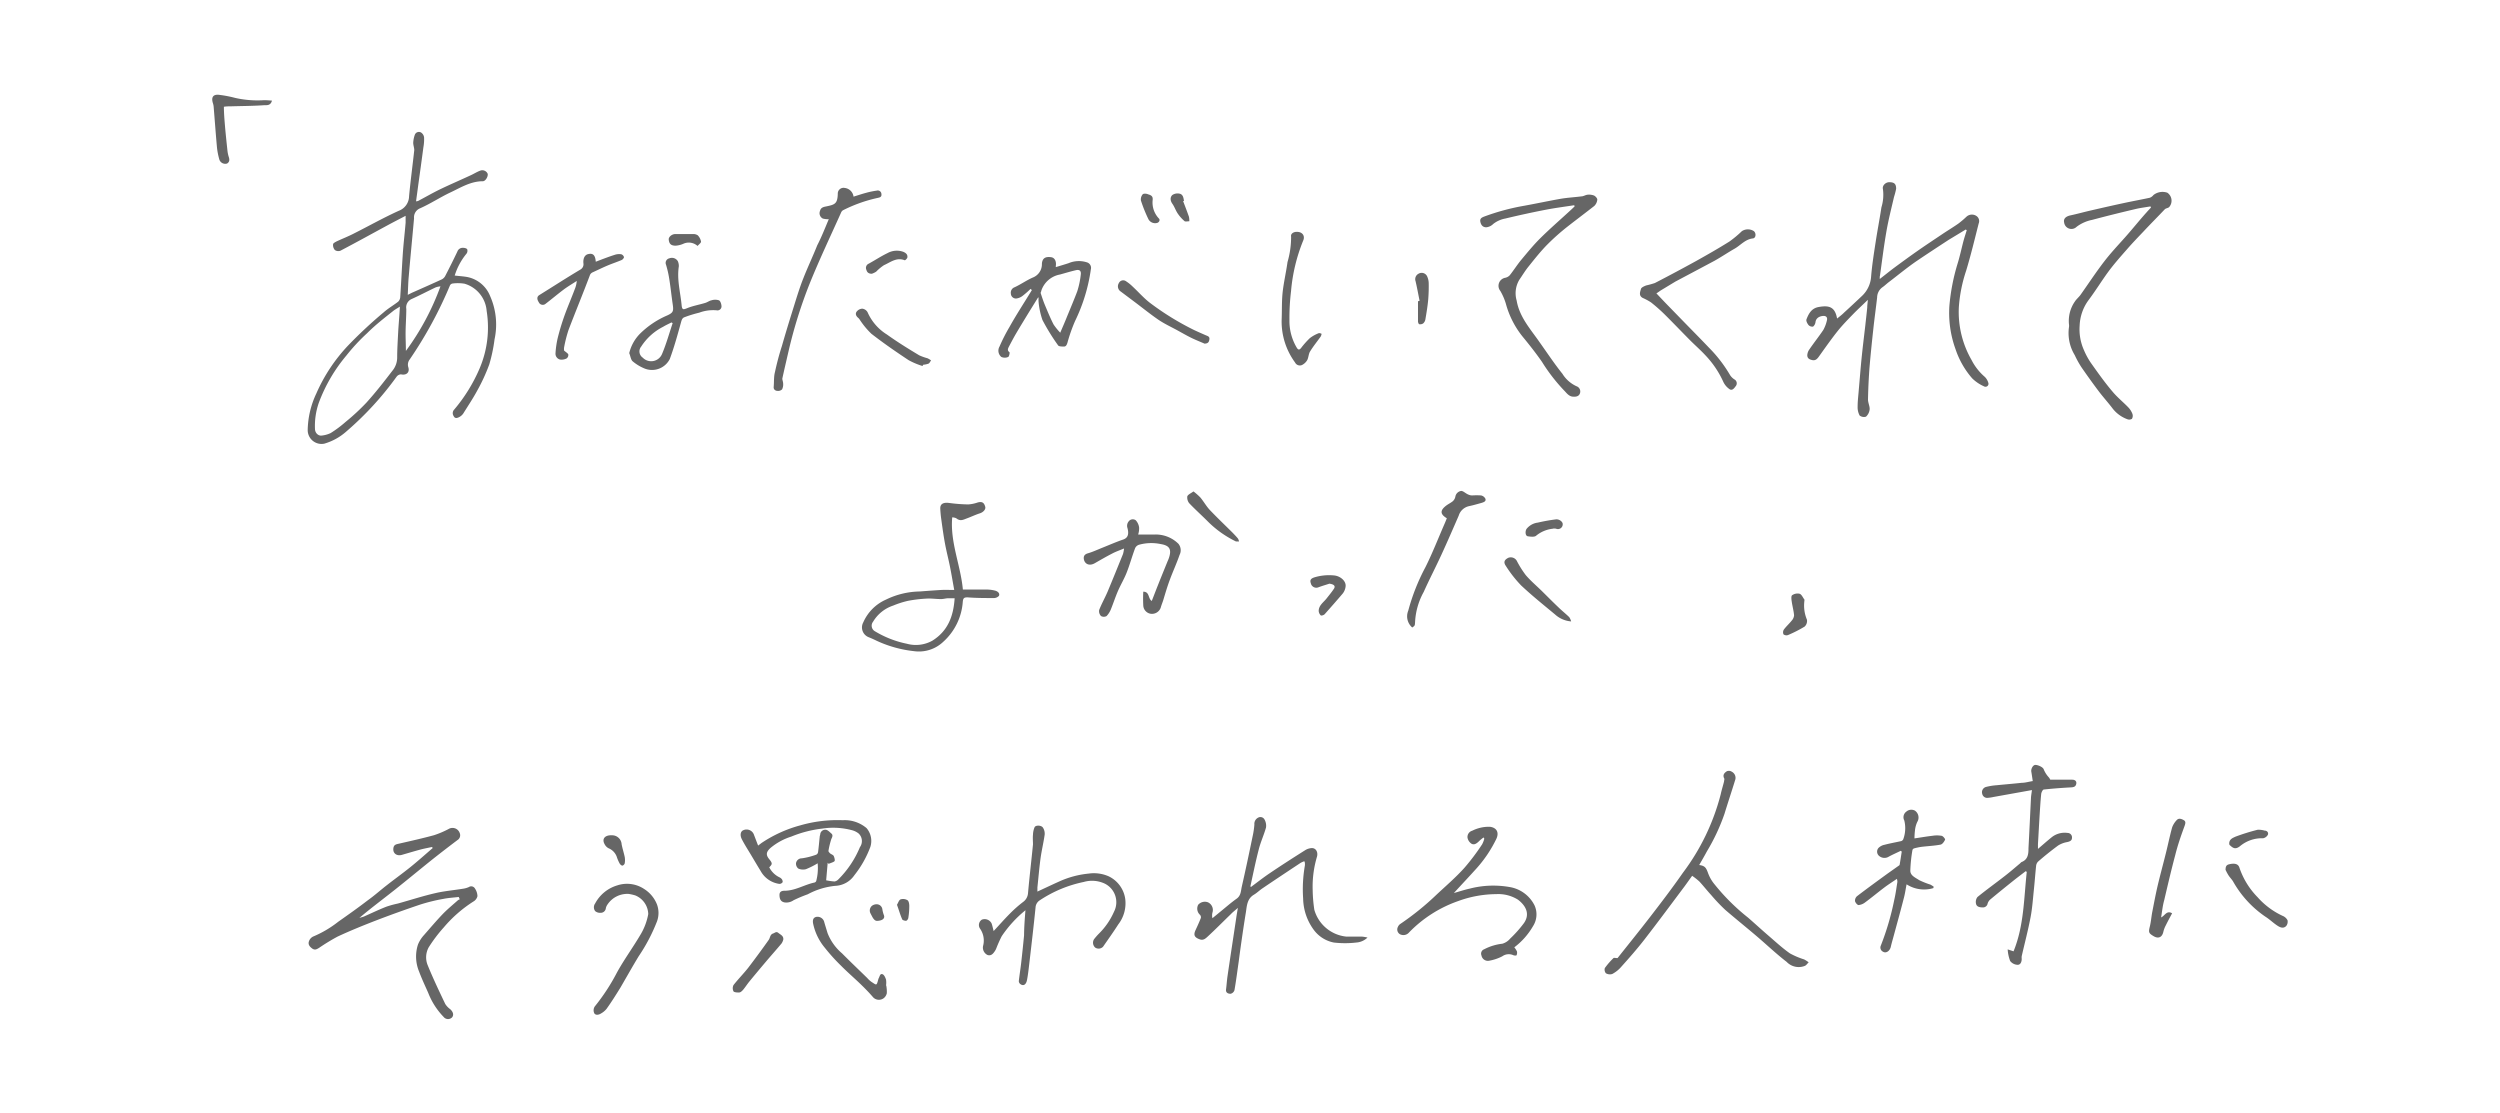 <svg xmlns="http://www.w3.org/2000/svg" viewBox="0 0 361.55 161"><g id="レイヤー_2" data-name="レイヤー 2"><g id="レイヤー_1-2" data-name="レイヤー 1"><path d="M65.76 39.85c.67.08 1.27.11 1.85.22a4.49 4.49 0 013.26 2.72 10.16 10.16 0 01.65 6.29 23 23 0 01-.76 3.62A26.4 26.4 0 0169 56.52c-.61 1.13-1.34 2.21-2 3.28a1.63 1.63 0 01-.7.57c-.23.1-.53.17-.7-.21a.74.74 0 01.08-.92 23.46 23.46 0 003.7-6 15.1 15.1 0 001-8.27 4.46 4.46 0 00-3.2-3.94 5.9 5.9 0 00-1.71-.03.52.52 0 00-.39.26A59.57 59.57 0 0159.24 52a1.23 1.23 0 00-.18 1.14c.21.74-.31 1.17-1.06 1a.83.83 0 00-.63.32 45.48 45.48 0 01-7.26 7.92 8.29 8.29 0 01-3.2 1.78 2 2 0 01-2.41-1.94 12.86 12.86 0 011.25-5.32 24.19 24.19 0 014.6-6.94 65 65 0 015.15-4.8c.64-.57 1.4-1 2.08-1.53a1 1 0 00.3-.63c.14-2.08.23-4.16.37-6.24.1-1.52.28-3 .41-4.55v-1c-.88.46-1.74.9-2.59 1.36-2.27 1.23-4.53 2.48-6.82 3.68a.86.86 0 01-.82-.09 1.08 1.08 0 01-.26-.83c0-.16.34-.33.55-.44.8-.37 1.62-.69 2.4-1.09 2.19-1.1 4.33-2.31 6.56-3.32a2.28 2.28 0 001.48-2.1c.21-2.23.51-4.45.75-6.67 0-.35-.15-.71-.15-1.06a4 4 0 01.24-1.18.63.63 0 01.89-.31 1 1 0 01.44.7 6.44 6.44 0 01-.1 1.45q-.36 2.72-.74 5.42c-.1.78-.21 1.55-.32 2.39a1.19 1.19 0 00.32-.07c1.08-.57 2.13-1.18 3.23-1.71 1.44-.69 2.91-1.32 4.37-2 .46-.21.89-.49 1.36-.66a.84.84 0 011.08.46c.08.38-.31 1.07-.7 1.07-1.75 0-3.18.91-4.67 1.61s-2.9 1.64-4.42 2.31a1.4 1.4 0 00-.86 1.44c-.25 2.81-.53 5.62-.77 8.44-.08.84-.09 1.69-.14 2.63.33-.16.58-.3.85-.41 1.37-.61 2.74-1.21 4.1-1.84a1.19 1.19 0 00.5-.54c.59-1.14 1.17-2.3 1.72-3.46a.82.82 0 01.83-.55c.21 0 .52.07.6.22a.7.7 0 01-.1.62 9.28 9.28 0 00-1.71 3.17zm-7.93 4.49c-.42.28-.74.44-1 .66-1.26 1-2.55 2-3.73 3.18a27.62 27.62 0 00-3 3.23 23.13 23.13 0 00-4 6.86 10.21 10.21 0 00-.55 3.73c0 .58.42 1 .88 1a4 4 0 001.39-.37A16.57 16.57 0 0050 61a31 31 0 003-2.78c1.32-1.46 2.52-3 3.73-4.58a3 3 0 00.71-1.92c0-1.2.08-2.4.14-3.6s.19-2.44.25-3.78zm.87 6.41a37 37 0 005-9.34 3 3 0 00-.69.15c-1.16.55-2.3 1.15-3.47 1.68a1.32 1.32 0 00-.78 1.44c0 1-.08 2.1-.1 3.15s.04 1.95.04 2.92zm213.15-10.4c.76-.59 1.38-1.09 2-1.56 1.15-.85 2.3-1.69 3.47-2.51s2.51-1.7 3.77-2.55c.7-.46 1.42-.9 2.11-1.38a12.47 12.47 0 001.18-1 1.17 1.17 0 011.43-.13.89.89 0 01.35 1.09c-.58 2.28-1.13 4.57-1.81 6.82a21.27 21.27 0 00-1.06 5.26 13.9 13.9 0 001.83 7.66 8 8 0 001.93 2.46 2 2 0 01.5.85.43.43 0 01-.63.51 5.79 5.79 0 01-1.7-1.15 12.37 12.37 0 01-2.41-4.22 15.39 15.39 0 01-.89-6.26 29.57 29.57 0 011.2-6.16c.31-1 .55-2.13.83-3.2.14-.53.32-1.06.48-1.58l-.14-.11c-.81.49-1.64 1-2.43 1.47-1.53 1-3.06 2-4.54 3s-2.8 2.11-4.2 3.17c-.31.24-.59.52-.92.74a1.85 1.85 0 00-.73 1.45c-.17 1.49-.38 3-.54 4.47-.21 1.92-.41 3.85-.57 5.77-.11 1.5-.18 3-.21 4.51 0 .47.27 1 .24 1.42a1.67 1.67 0 01-.53 1.07 1 1 0 01-.92-.17 2.52 2.52 0 01-.29-1.28c0-.82.11-1.64.17-2.46.14-1.57.26-3.14.42-4.71s.35-3.1.53-4.65c.09-.84.19-1.68.27-2.53 0-.3.05-.61.09-1.1-.8.78-1.5 1.42-2.16 2.1s-1.5 1.54-2.17 2.37c-.94 1.18-1.81 2.42-2.69 3.65-.26.37-.51.7-1 .6s-.74-.29-.74-.72a1.57 1.57 0 01.31-.84c.64-.94 1.36-1.84 2-2.79a5.18 5.18 0 00.52-1.36c.14-.49-.12-.74-.64-.67s-.93.35-1 .86a1 1 0 01-.35.67.74.74 0 01-.66-.22c-.18-.22-.38-.61-.3-.82.32-.83.73-1.61 1.77-1.79 1.53-.28 2.36 0 2.66 1.67.35-.29.71-.55 1-.85.88-.8 1.75-1.62 2.62-2.44a4.21 4.21 0 001.3-2.78c.14-1.7.41-3.39.67-5.08s.57-3.28.82-4.93a6.18 6.18 0 00.22-2.64c-.13-.5.38-1 .91-1 .75 0 1 .26 1 .95a10.43 10.43 0 01-.31 1.19c-.38 1.66-.81 3.31-1.1 5-.37 2.12-.63 4.26-.93 6.39-.04.12-.03.17-.03.47zM66.34 129.72c-.75.09-1.5.13-2.24.28a26 26 0 00-3.27.8q-3.31 1.11-6.58 2.37c-1.83.71-3.65 1.45-5.43 2.28a28.86 28.86 0 00-2.69 1.64c-.32.19-.6.37-1 .07s-.58-.6-.46-1a1.21 1.21 0 01.6-.71 15.58 15.58 0 003.65-2.15c1.42-1 2.84-2 4.23-3.07 1-.71 1.85-1.48 2.79-2.21 1.11-.87 2.25-1.69 3.35-2.57s2.19-1.86 3.28-2.8l-.08-.16c-.52.11-1 .2-1.57.34-.94.25-1.86.53-2.8.8-.7.2-1.26-.18-1.24-.82s.36-.7.82-.8c1.7-.39 3.41-.77 5.09-1.23a13.67 13.67 0 002.09-.89 1.1 1.1 0 011.61.6.81.81 0 01-.33 1c-1.22.92-2.44 1.86-3.64 2.81-1.8 1.44-3.57 2.91-5.37 4.34s-3.48 2.67-5.18 4.11c.22-.07.46-.12.68-.21 1.09-.48 2.16-1 3.27-1.43a14.29 14.29 0 011.62-.44c1.8-.5 3.58-1.08 5.4-1.5 1.31-.31 2.66-.42 4-.64a3.24 3.24 0 00.86-.24.62.62 0 01.89.21 2.08 2.08 0 01.36 1.1 1.22 1.22 0 01-.59.78 18.9 18.9 0 00-4.28 3.74A21.54 21.54 0 0062 137a3 3 0 00-.15 2.58c.77 1.9 1.66 3.76 2.54 5.61a2.73 2.73 0 00.72.76c.43.39.55.84.27 1.18a.81.81 0 01-1.22-.06 10.42 10.42 0 01-2.23-3.48c-.44-1-.92-2-1.32-3.08a5.63 5.63 0 01-.16-3.92 4.62 4.62 0 01.86-1.35c.88-1 1.78-2.07 2.73-3.06.69-.71 1.46-1.34 2.2-2a1.15 1.15 0 01.25-.12zm114.58-1.45c.91-.67 1.79-1.37 2.73-2 1.67-1.13 3.37-2.22 5.08-3.3a2 2 0 011-.32c.61 0 .91.63.73 1.25a15.2 15.2 0 00-.62 4.83 20.94 20.94 0 00.24 2.85 5.37 5.37 0 004.61 3.87h2.26a5.41 5.41 0 01.82.14 2.58 2.58 0 01-1.63.72 14 14 0 01-3.24 0 4.73 4.73 0 01-2.92-1.86 7.85 7.85 0 01-1.52-4.5 20 20 0 01.25-4.77 1.7 1.7 0 000-.39.8.8 0 00-.08-.24 3.82 3.82 0 00-.54.24c-1.84 1.22-3.68 2.44-5.51 3.68-.43.29-.81.67-1.25.93-1.07.65-1 1.77-1.19 2.78-.37 2.3-.7 4.6-1 6.9-.2 1.37-.37 2.75-.61 4.11a.77.77 0 01-.56.53c-.32 0-.73-.12-.66-.63s.12-1.27.21-1.9c.41-2.81.84-5.61 1.26-8.41.06-.44.14-.87.24-1.48-.42.37-.74.61-1 .89-1.13 1.09-2.23 2.21-3.38 3.27-.28.25-.6.58-1.13.39-.78-.28-.95-.63-.59-1.38.26-.56.52-1.13.75-1.72a.53.53 0 00-.12-.44 1.21 1.21 0 01-.27-1.46 1.28 1.28 0 011.41-.36 1.23 1.23 0 01.65 1.51 1.72 1.72 0 000 .79l1-.82c.83-.67 1.63-1.38 2.5-2 .64-.45.61-1.14.75-1.75.55-2.41 1.06-4.83 1.56-7.25a12.3 12.3 0 00.26-1.72 1 1 0 01.54-1 .67.67 0 01.93.28 1.82 1.82 0 01.21 1.15c-.3 1.07-.78 2.09-1.05 3.17-.46 1.77-.82 3.56-1.21 5.34zM311 29.85c-.75.13-1.51.22-2.24.4-2.08.49-4.14 1-6.2 1.55a5.53 5.53 0 00-2.24 1 1.06 1.06 0 01-1.8-.6c-.14-.53.2-.9.9-1.05.93-.2 1.84-.45 2.77-.67 1.69-.39 3.39-.78 5.08-1.14 1.21-.26 2.43-.48 3.63-.74a1.22 1.22 0 00.54-.4 2.12 2.12 0 012-.33 1.4 1.4 0 01.27 2.07c-.15.16-.48.17-.64.33-1 1.06-2.06 2.12-3.07 3.2-.79.83-1.58 1.65-2.33 2.51-1 1.14-2 2.26-2.87 3.46s-1.81 2.71-2.78 4a6.6 6.6 0 00-1.26 3.63 7.34 7.34 0 00.61 3.54 10.69 10.69 0 001 1.85c1 1.41 2 2.83 3.14 4.17.69.83 1.54 1.51 2.29 2.29a2.83 2.83 0 01.59.93.86.86 0 01-.07.72.74.74 0 01-.66.06 4.77 4.77 0 01-2.1-1.51c-.64-.85-1.36-1.64-2-2.48-.86-1.14-1.7-2.31-2.51-3.48a13.43 13.43 0 01-1-1.8 6.13 6.13 0 01-.83-4.08 1.3 1.3 0 000-.34 4.91 4.91 0 01.86-3.35c.22-.34.56-.61.8-.94 1.14-1.61 2.22-3.26 3.42-4.82.94-1.23 2-2.35 3.05-3.53s2-2.38 3.07-3.57c.21-.24.44-.48.66-.72zm-17.14 84.41l-5.57 1a5.26 5.26 0 01-.78.12.73.73 0 01-.84-.57.79.79 0 01.54-1 8.83 8.83 0 011.54-.25c1.22-.12 2.43-.22 3.64-.35.5 0 1-.16 1.59-.25-.08-.47-.13-.9-.21-1.34s.25-1 .59-1 1.05.29 1.19.61a3.76 3.76 0 00.75 1.19 1.57 1.57 0 01.21.34h3.18c.34 0 .66.17.58.59s-.36.5-.76.52c-1.31.07-2.62.17-3.93.31-.15 0-.35.4-.38.63-.11 1.08-.17 2.17-.24 3.25-.08 1.34-.15 2.67-.23 4v.71c.69-.59 1.3-1.13 1.93-1.64a3 3 0 012.36-.67.64.64 0 01.63.71c0 .41-.34.54-.74.62a3.57 3.57 0 00-1.28.5c-1 .74-2 1.54-2.91 2.34a1.06 1.06 0 00-.26.61c-.12 1.14-.2 2.28-.32 3.42-.14 1.34-.23 2.7-.48 4-.36 1.88-.85 3.75-1.28 5.62a1.7 1.7 0 000 .39c0 .44-.18.88-.61.86a1.42 1.42 0 01-1.06-.55 5.68 5.68 0 01-.36-1.68l.85.28c1.51-3.7 1.49-7.63 1.91-11.49l-.15-.1c-.61.47-1.24.94-1.84 1.42-1.1.88-2.19 1.76-3.27 2.66a1.28 1.28 0 00-.4.6.67.67 0 01-.67.56c-.44 0-.9-.07-1-.5a1.16 1.16 0 01.2-1c1.31-1.07 2.69-2.05 4-3.08.73-.56 1.42-1.17 2.13-1.76.09-.07.16-.18.25-.22.94-.37 1-1.19 1-2 .13-2.43.24-4.86.36-7.29.01-.27.07-.58.14-1.12zm-48.12 10.84c.83.11 1 .4 1.27 1.14a5.49 5.49 0 00.81 1.48 30.35 30.35 0 005 5c1 .87 1.94 1.74 2.93 2.59s2 1.79 3.11 2.57a11.38 11.38 0 002.05.87 4.59 4.59 0 01.66.42c-.18.17-.33.41-.54.51a2.4 2.4 0 01-2.64-.57c-1.52-1.17-2.92-2.51-4.39-3.76s-3-2.48-4.49-3.76a26.16 26.16 0 01-2.05-2.16c-.58-.63-1.11-1.31-1.69-1.94a9.38 9.38 0 00-1.05-.83c-.34.46-.71 1-1.11 1.54-1.92 2.56-3.82 5.13-5.78 7.66-1.08 1.39-2.24 2.71-3.4 4a4.43 4.43 0 01-1.27 1 1.12 1.12 0 01-.92-.11.82.82 0 01-.15-.75 10.76 10.76 0 011.25-1.44c.07-.08.3 0 .59 0 1.51-1.91 3.11-3.88 4.66-5.89s3.25-4.23 4.77-6.42a32.21 32.21 0 005.49-11.38c.13-.62.33-1.23.48-1.84 0-.17.11-.37 0-.5-.22-.5.08-.78.42-1a.78.78 0 01.71.08 1 1 0 01.51 1.1c-.51 1.66-1.06 3.3-1.58 5a28.81 28.81 0 01-2.54 5.42c-.35.66-.73 1.3-1.11 1.97zm-97.44 6.54a17.21 17.21 0 00-3.43 3.75 18.82 18.82 0 00-.77 1.72 2.12 2.12 0 01-.23.45c-.25.37-.54.72-1.06.55a1.19 1.19 0 01-.64-1.3 3 3 0 00-.43-2.5.92.92 0 01.26-1.31 1.12 1.12 0 011.41.56c.12.35.19.71.29 1.09.82-.88 1.58-1.75 2.4-2.57a18 18 0 011.85-1.63 1.71 1.71 0 00.72-1.26c.21-2.36.49-4.71.72-7.07 0-.46-.05-.94 0-1.4a3 3 0 01.23-1.08c.16-.34 1-.31 1.22.07a1.59 1.59 0 01.24 1c-.16 1.13-.43 2.24-.59 3.37-.19 1.41-.31 2.84-.46 4.26v.6c1.08-.5 2.13-1 3.2-1.48a13.46 13.46 0 014.2-1.12 5.31 5.31 0 012.9.39 4.28 4.28 0 012.4 3.26 5 5 0 01-1 3.69c-.7 1.1-1.47 2.17-2.21 3.24a.89.89 0 01-1.13.12.94.94 0 01-.17-1.21 9.45 9.45 0 01.66-.76 10.23 10.23 0 002.23-3.22 3 3 0 00-1.38-4.08 4.33 4.33 0 00-3-.22 18.06 18.06 0 00-6.34 2.64 1.32 1.32 0 00-.63 1.06c-.26 2.58-.56 5.16-.86 7.73-.11.92-.2 1.83-.37 2.73-.14.74-.56.94-1 .58a.55.55 0 01-.19-.41c.1-.87.24-1.73.34-2.6.15-1.32.29-2.65.42-4 .01-1.15.09-2.28.2-3.64zm-30.05-6.79a11.6 11.6 0 01-1.69.85 1.63 1.63 0 01-1.11-.09.91.91 0 01-.33-.78.84.84 0 01.85-.7 10.08 10.08 0 002.08-.53.49.49 0 00.26-.38c.1-.74.16-1.49.24-2.23 0-.11.06-.21.07-.32a.72.72 0 01.78-.67c.29 0 .57.32.83.54s.15.49 0 .79a11.32 11.32 0 00-.42 1.74c0 .1.15.26.26.36s.42.2.5.36.23.63.11.76-.55.26-.84.38l-.14-.16-.22 2.54a9.28 9.28 0 001.21.17 1 1 0 00.57-.32 14.26 14.26 0 003.1-4.64 1.5 1.5 0 00-.21-2 2.6 2.6 0 00-.88-.44 10.47 10.47 0 00-4.35-.25 16.87 16.87 0 00-4.49 1.16 8.84 8.84 0 00-3 1.64c-.63.58-.7 1-.18 1.63s.42.73 0 1.17a3.21 3.21 0 001.44 1.43 1 1 0 01.39.3c.08.12.15.35.09.44a.57.57 0 01-.45.23 3.65 3.65 0 01-2.71-1.86c-.47-.76-.92-1.53-1.38-2.3s-.94-1.51-1.34-2.29c-.31-.6-.19-1.14.18-1.3a1.13 1.13 0 011.58.68c.19.48.38 1 .59 1.53.2-.15.38-.3.57-.43a18.86 18.86 0 015.54-2.5 19.28 19.28 0 016.12-.74 4.89 4.89 0 013.45 1.14 2.85 2.85 0 01.55 2.72 14.91 14.91 0 01-2.3 4.08 3.52 3.52 0 01-2.75 1.55 10.47 10.47 0 00-4 1.22 20.6 20.6 0 00-2.05.86 1.82 1.82 0 01-1.29.32c-.5-.09-.75-.4-.75-1.1 0-.44.3-.59.72-.59 1.56 0 2.87-.88 4.35-1.19a.39.39 0 00.24-.21 7.39 7.39 0 00.21-2.57zm109.42-95.17c-1.37.21-2.75.39-4.11.65q-2.94.57-5.84 1.27a4 4 0 00-1.77.79 1.65 1.65 0 01-1 .48c-.48 0-.74-.28-.85-.74s.1-.63.49-.79a32.56 32.56 0 015.88-1.59c1.75-.32 3.48-.69 5.23-1 1-.17 2-.22 3-.35.3 0 .59-.21.89-.24a2 2 0 01.94.12c.21.1.49.41.47.6a1.46 1.46 0 01-.44.91c-1.28 1-2.61 2-3.89 3a32.3 32.3 0 00-2.83 2.51c-1 1-1.88 2.12-2.77 3.23-.5.61-.9 1.29-1.35 1.94a3.79 3.79 0 00-.38 3c.41 2.4 2 4.12 3.3 6 1.1 1.54 2.14 3.12 3.32 4.59a4.68 4.68 0 002.04 1.8.8.8 0 01.5 1c-.13.41-.47.53-.93.51-.67 0-1-.53-1.36-.89a25.59 25.59 0 01-3.21-4.15c-.89-1.28-1.86-2.51-2.85-3.71a13 13 0 01-2.37-4.69 8.42 8.42 0 00-.8-1.85 1.18 1.18 0 01.72-1.91 1.24 1.24 0 00.64-.36c.58-.73 1.08-1.53 1.67-2.24.9-1.08 1.79-2.17 2.78-3.15 1.45-1.43 3-2.77 4.48-4.14l.45-.43zM138 85.32c-.21-1.15-.39-2.25-.61-3.35s-.51-2.21-.72-3.33-.37-2.3-.53-3.45a15.9 15.9 0 01-.16-1.68c0-.66.48-.88 1.3-.77a23.15 23.15 0 002.77.21 5.34 5.34 0 001.34-.28c.63-.17.93 0 1.1.64.09.36-.3.77-.76.92-.63.2-1.23.49-1.85.72s-1 .47-1.59 0a1.51 1.51 0 00-.58-.13c-.32 3.63 1.22 6.92 1.54 10.44h3.5a5 5 0 011.21.17c.33.1.67.37.51.74a1 1 0 01-.78.32c-1.26 0-2.51 0-3.77-.1-.46 0-.63.09-.68.61a8.6 8.6 0 01-2.82 5.81 5.1 5.1 0 01-4.24 1.36 17.2 17.2 0 01-5.33-1.47c-.39-.19-.78-.37-1.18-.53a1.52 1.52 0 01-.82-2.17 6.4 6.4 0 013.29-3.29 11.48 11.48 0 014.86-1.17c1.05-.08 2.09-.16 3.14-.22.57-.03 1.14 0 1.86 0zm0 1.2h-.9c-.25 0-.7.12-1 .12-.69 0-1.39-.11-2.07-.07a19.48 19.48 0 00-2.75.33 13.3 13.3 0 00-2.11.68 5.33 5.33 0 00-2.91 2.34.92.92 0 00.25 1.36 14.45 14.45 0 004.65 1.82 4.89 4.89 0 003.67-.44c2.23-1.39 3.06-3.5 3.23-6.14zm76.56 34.59a6.15 6.15 0 00-.62.5c-.32.32-.7.65-1.13.41a1.34 1.34 0 01-.58-.88.94.94 0 01.68-1 5.37 5.37 0 012.57-.57c1 .13 1.35.85.91 1.77a18.35 18.35 0 01-2.82 4.21c-1.06 1.18-2.15 2.33-3.31 3.6.82-.23 1.53-.47 2.26-.63a13.64 13.64 0 016-.2 4.92 4.92 0 013.41 2.63 3.15 3.15 0 01-.23 3A10.21 10.21 0 01219 137a3 3 0 01.38.59.85.85 0 01-.06.56c0 .06-.31.05-.44 0a1.61 1.61 0 00-1.62.15 6.56 6.56 0 01-1.9.64.94.94 0 01-1.11-.76.67.67 0 01.4-.9 7.46 7.46 0 012.62-.8 2.3 2.3 0 001.13-.74 17.2 17.2 0 002-2.25c.93-1.35.22-2.56-.89-3.39a5.36 5.36 0 00-3.12-.79 16.22 16.22 0 00-5.5 1 18.28 18.28 0 00-7.12 4.55 1.07 1.07 0 01-1.34.23.8.8 0 01-.26-1.05 1 1 0 01.3-.39 39.85 39.85 0 005.31-4.29c1.36-1.27 2.78-2.49 4-3.85a32 32 0 002.57-3.41 3.58 3.58 0 00.31-.81zM150.14 43l-1.24 2c-.67 1.1-1.35 2.2-2 3.31-.35.6-.67 1.22-1 1.84-.12.25-.27.53.09.79.07.06-.06.64-.18.68a1.21 1.21 0 01-1 0 1.18 1.18 0 01-.26-1.5 25.08 25.08 0 011.44-2.83c1-1.8 2.16-3.56 3.24-5.34l-.19-.17a13.82 13.82 0 01-1.14 1 1.86 1.86 0 01-.93.39.73.73 0 01-.78-.72.83.83 0 01.55-.91c.9-.42 1.71-1 2.62-1.4a2.06 2.06 0 001.32-2c.06-.79.5-1.07 1.36-.94.5.08.76.61.65 1.28v.15c.62-.19 1.24-.37 1.85-.57a3.81 3.81 0 012.68-.11.83.83 0 01.54 1 25 25 0 01-2.28 7.47 23.2 23.2 0 00-1.11 3.16c-.1.3-.21.55-.52.54s-.73 0-.84-.19a30.61 30.61 0 01-2.25-3.65 11.09 11.09 0 01-.56-2.62 3.87 3.87 0 010-.59zm3.18 5.14c.37-.86.7-1.61 1-2.37.5-1.21 1-2.4 1.47-3.63a12.3 12.3 0 00.51-2.41c.08-.57-.18-.78-.72-.65-.77.18-1.52.41-2.28.62a3.5 3.5 0 00-2.7 2.32c0 .13-.13.28-.09.39.19.59.38 1.17.62 1.74.39.93.77 1.86 1.23 2.76a8.36 8.36 0 00.96 1.19zm126.28 80.3a4.66 4.66 0 01-3.87-.55c-.14.71-.23 1.39-.4 2-.45 1.77-.94 3.53-1.42 5.3-.15.57-.33 1.15-.46 1.73s-.66 1-1.12.72a.67.67 0 01-.32-.9 39.12 39.12 0 001.94-6.61c.2-.85.31-1.73.45-2.59a1.62 1.62 0 00-.07-.44c-.66.45-1.26.83-1.83 1.26-.93.7-1.82 1.45-2.76 2.14a1.84 1.84 0 01-.95.39c-.18 0-.47-.35-.52-.58a.87.87 0 01.3-.71c1.44-1.1 2.91-2.17 4.38-3.24l1.64-1.16c.05 0 .13-.1.14-.16.11-.62.2-1.25.3-1.87l-.13-.13c-.58.28-1.17.54-1.73.84a1.18 1.18 0 01-1.38-.07.81.81 0 01-.14-1.16 1.68 1.68 0 01.9-.48c.79-.21 1.6-.35 2.4-.53a.48.48 0 00.3-.27 4.64 4.64 0 00.15-2.71 1 1 0 01.29-1.28 1.1 1.1 0 011.24-.15 1.21 1.21 0 01.35 1.63 3.79 3.79 0 00-.34 1.27 10 10 0 00-.07 1.12c.89-.13 1.75-.28 2.61-.38a3.93 3.93 0 011.28 0c.22 0 .58.46.54.56-.13.29-.39.67-.66.72-.9.17-1.84.21-2.75.32a8.12 8.12 0 00-1.09.23.37.37 0 00-.22.22 21.51 21.51 0 00-.31 3c0 .72.74 1 1.29 1.37a12 12 0 001.61.64 4.8 4.8 0 01.48.3zM162.56 79.32c-.67.28-1.2.46-1.69.72-.86.44-1.7.93-2.54 1.41s-1.5.07-1.59-.63c-.05-.42.14-.67.59-.8.72-.21 1.4-.53 2.1-.81 1-.4 2-.84 3-1.18.74-.25.84-.84.63-1.65a1 1 0 01.19-1 .73.73 0 011-.14 1.9 1.9 0 01.49 1.06 2.93 2.93 0 01-.14 1h2.47a4.66 4.66 0 013.36 1.35 1.48 1.48 0 01.16 1.6c-.41 1.19-.94 2.34-1.38 3.52-.38 1-.69 2.06-1 3.09-.11.33-.25.66-.34 1a1.34 1.34 0 01-1.53.89 1.27 1.27 0 01-1-1.18 18.89 18.89 0 010-2c.95 0 .66 1 1.23 1.34.31-.78.6-1.56.91-2.33.45-1.14.92-2.28 1.38-3.42a3.85 3.85 0 00.19-.47c.41-1.22.11-1.79-1.15-2a6.67 6.67 0 00-3.17.09.92.92 0 00-.57.5c-.44 1.17-.77 2.39-1.23 3.55-.35.89-.85 1.72-1.23 2.59s-.66 1.74-1 2.59a3.2 3.2 0 01-.66 1.08.81.81 0 01-.81 0 1 1 0 01-.27-.87c.35-.9.84-1.76 1.22-2.65.76-1.81 1.49-3.63 2.23-5.45a4.7 4.7 0 00.15-.8zm76.99-36.89l1.3 1.37 2.86 2.94c1.14 1.17 2.29 2.33 3.42 3.52a19.71 19.71 0 013.08 4 2.12 2.12 0 00.62.61.64.64 0 01.17 1c-.36.51-.62.65-1 .32a2.65 2.65 0 01-.79-1 13.73 13.73 0 00-2.53-3.76c-.71-.77-1.5-1.46-2.24-2.2-1.24-1.25-2.46-2.53-3.72-3.78a24.43 24.43 0 00-1.94-1.71 8.39 8.39 0 00-1.22-.66c-.6-.33-.36-.88-.24-1.3.06-.22.47-.39.75-.5a12.25 12.25 0 001.26-.35q3-1.55 5.94-3.17c1.63-.91 3.26-1.84 4.84-2.83a15.9 15.9 0 001.8-1.5 1.59 1.59 0 011.74 0c.36.32.29 1-.14 1.05-1.12.12-1.79 1-2.66 1.49s-1.92 1.2-2.91 1.75c-1.87 1-3.76 2-5.64 3L240.18 42c-.18.12-.36.26-.63.43zM119.86 31.7a2.94 2.94 0 01-.86-.09.87.87 0 01-.41-1.11c.1-.41.39-.55.81-.63 1.32-.27 1.72-.37 1.76-1.84a.83.83 0 011-.85 1.45 1.45 0 011.28 1.26c.61-.19 1.2-.39 1.8-.55a12 12 0 011.54-.32.53.53 0 01.69.48c.07.47-.27.51-.58.58a20.94 20.94 0 00-5 1.79.76.76 0 00-.26.34c-1.51 3.37-3.1 6.71-4.49 10.14a67.38 67.38 0 00-3.09 9.85c-.31 1.35-.63 2.7-.91 4 0 .22.12.48.12.72a1.62 1.62 0 01-.15.83.8.8 0 01-.67.23c-.26 0-.59-.17-.55-.58.07-.72 0-1.46.19-2.16.27-1.26.6-2.51 1-3.75.57-2 1.17-3.94 1.78-5.89.41-1.32.82-2.65 1.33-3.93.63-1.6 1.37-3.16 2-4.74.62-1.2 1.12-2.48 1.67-3.78zM91 51.07a6 6 0 011.49-2.74 12.7 12.7 0 014-2.71c.85-.39.94-.61.81-1.53-.18-1.2-.3-2.41-.49-3.61a15.18 15.18 0 00-.49-2.2.67.67 0 01.48-.92 1 1 0 011.22.4 1.67 1.67 0 01.15.78c-.29 1.87.22 3.69.4 5.53.07.8.25.72.85.48.82-.33 1.71-.48 2.56-.74.32-.09.6-.32.92-.38a1.77 1.77 0 011.07 0c.21.09.35.52.37.8a.58.58 0 01-.68.65 5.73 5.73 0 00-2.54.34 17.34 17.34 0 00-2.09.64c-.31.1-.41.31-.51.64-.5 1.82-1 3.65-1.65 5.41a2.88 2.88 0 01-3.78 1.33 6.51 6.51 0 01-1.61-1c-.26-.24-.32-.81-.48-1.17zm6.27-4.34l-.16-.1c-.41.21-.82.39-1.21.63a8.16 8.16 0 00-3.17 2.86 1.09 1.09 0 00.22 1.6 1.7 1.7 0 002.8-.54c.61-1.44 1.03-2.96 1.53-4.45zm-6.33 82.55a3.44 3.44 0 00-3.07 1.51 1.52 1.52 0 00-.25.53.74.74 0 01-.76.69 1.09 1.09 0 01-.79-.25.93.93 0 010-1.1 5.35 5.35 0 013.18-2.61 4.48 4.48 0 013.93.53 4.67 4.67 0 011.82 2.19 3.53 3.53 0 010 2.52 25.34 25.34 0 01-2.63 5c-.91 1.5-1.75 3-2.65 4.55-.62 1-1.28 2.06-2 3.06a2.72 2.72 0 01-.77.65c-.32.21-.77.33-1 0a1 1 0 01.07-1 29 29 0 003.18-4.86c1-1.83 2.27-3.57 3.35-5.39a8.84 8.84 0 001.2-3.11 3 3 0 00-1.89-2.7 7.14 7.14 0 00-.92-.21zm-4.78-91.43c.94-.36 1.84-.71 2.75-1a2 2 0 01.93-.08.6.6 0 01.4.42c0 .11-.18.35-.33.41-.65.28-1.33.5-2 .78s-1.47.67-2.19 1a.74.74 0 00-.39.37c-1 2.67-2.11 5.34-3.12 8a18.91 18.91 0 00-.63 2.49 1.56 1.56 0 000 .46c.28.25.54.38.61.57a.63.63 0 01-.25.57A1.58 1.58 0 0181 52a.87.87 0 01-.66-.94 13 13 0 01.31-2.15 34.23 34.23 0 011-3.31c.46-1.27 1-2.51 1.47-3.77a3.84 3.84 0 00.29-1.2c-.61.4-1.24.77-1.83 1.2-.91.68-1.77 1.41-2.67 2.1a.63.63 0 01-1-.24c-.22-.32-.32-.75.06-1 2.03-1.26 3.96-2.51 5.94-3.69a.88.88 0 00.46-.95c-.05-.7.2-1.19.69-1.3.7-.17 1.03.15 1.1 1.1zm118.08 52.9a2.13 2.13 0 01-.58-2.43 29.6 29.6 0 012.5-6.32c1-2 1.83-4.14 2.74-6.22.12-.27.23-.55.34-.83-1-.6-1-1.15-.05-1.86.3-.22.65-.38.93-.62a1.2 1.2 0 00.35-.62 1 1 0 01.85-.85c.3 0 .62.35 1 .51a1.35 1.35 0 00.59.14 9.28 9.28 0 011.29 0 .92.92 0 01.62.48c.13.38-.25.5-.53.59-.61.17-1.22.35-1.84.48a2 2 0 00-1.49 1.37c-.82 1.89-1.64 3.78-2.5 5.65s-1.75 3.57-2.56 5.38a10 10 0 00-1.25 4.33c-.03.54-.01.54-.41.82zm-16.67-57.22c.78 0 1.21.58.89 1.28a25 25 0 00-1.75 7.3 32 32 0 00-.23 4.16 7.53 7.53 0 001.05 4c.2.33.37.38.63.06a12.18 12.18 0 011.26-1.42 5 5 0 011.26-.71c.11-.06.3 0 .45.08a1.28 1.28 0 01-.13.39c-.51.72-1.07 1.4-1.53 2.15-.23.36-.22.87-.42 1.26a1.8 1.8 0 01-.76.71.77.77 0 01-1-.37 10 10 0 01-1.94-6.08c.06-1.38 0-2.76.15-4.12s.5-2.88.7-4.32a13 13 0 00.52-3.67c-.09-.43.34-.71.85-.7zm124.97 99.15c.55-.25.81-1.07 1.59-.6-.32.6-.62 1.15-.9 1.72a4.07 4.07 0 00-.36.93c-.17.82-.72 1.08-1.43.65s-.74-.55-.52-1.44c.16-.67.21-1.37.34-2.05.24-1.23.47-2.46.75-3.68.38-1.62.82-3.22 1.22-4.83.31-1.24.56-2.48.9-3.71a3 3 0 01.67-1.07c.29-.32.67-.18 1 0s.27.46.14.83c-.51 1.39-1 2.79-1.35 4.21-.58 2.17-1.09 4.36-1.6 6.54-.23.82-.31 1.65-.45 2.5zm-184.37 9.85a4.65 4.65 0 01.08 1.11 1.26 1.26 0 01-.4.68 1.15 1.15 0 01-1.62-.14c-.56-.65-1.16-1.26-1.78-1.86-.92-.89-1.89-1.72-2.78-2.62a26.9 26.9 0 01-2.38-2.63 8 8 0 01-1.71-3.57c-.06-.41 0-.77.43-.89a1 1 0 011.16.63c.16.57.34 1.13.51 1.7a7.35 7.35 0 002.09 2.93c1.2 1.21 2.43 2.38 3.65 3.57a3.68 3.68 0 00.58.54c.77.49.75.63 1-.27a.89.89 0 01.09-.26c.14-.24.18-.71.56-.55.23.1.4.49.49.78a3 3 0 010 .85zM39.33 14.55c-.2.8-.83.64-1.2.67-1.61.11-3.22.11-4.84.16-.28 0-.56 0-.91.06 0 .86.07 1.72.14 2.57.1 1.21.23 2.42.36 3.64a4.81 4.81 0 00.19 1c.14.4.16.76-.23 1a.9.9 0 01-1.11-.55 10.43 10.43 0 01-.35-1.75c-.18-2-.32-3.93-.48-5.9a2.11 2.11 0 00-.1-.5c-.3-.93.05-1.37 1-1.22a16.59 16.59 0 012.21.43 14.68 14.68 0 004 .34c.44-.03.85.02 1.32.05zM174.21 49.7c-.62-.27-1.26-.52-1.88-.82s-1.39-.74-2.08-1.12c-.9-.49-1.83-.92-2.68-1.49-1.2-.82-2.33-1.74-3.49-2.61l-2-1.5a.89.89 0 01-.27-1.22.69.69 0 011-.29 6.06 6.06 0 011 .8c.84.78 1.6 1.66 2.5 2.35a39.53 39.53 0 006.36 3.92c.57.27 1.15.52 1.72.77.28.12.58.18.51.61s-.24.57-.69.6zm147.65 76.1c0-.42.08-.7.49-.8.79-.2 1.32-.08 1.5.44a11.2 11.2 0 002.64 4.31 11 11 0 003.62 2.7 1.38 1.38 0 01.71.63 1 1 0 01-.19.84c-.43.44-.93.18-1.33-.09-.58-.39-1.09-.89-1.68-1.26a15.17 15.17 0 01-4.67-5.09c-.17-.29-.42-.53-.61-.81s-.34-.58-.48-.87zm-94.64-35.93a3.9 3.9 0 01-2.32-1c-1.66-1.38-3.35-2.73-4.92-4.21a17.83 17.83 0 01-2.2-2.81c-.38-.55-.22-.89.35-1.18a1 1 0 011.23.44 13.79 13.79 0 001.31 2.08c.72.84 1.57 1.55 2.36 2.33s1.56 1.56 2.36 2.32c.5.49 1.05.92 1.55 1.41a2.06 2.06 0 01.28.62zm-93.81-36.94a10.62 10.62 0 01-2-.84c-1.83-1.21-3.65-2.47-5.39-3.82a11.77 11.77 0 01-1.66-2 1.39 1.39 0 00-.21-.27c-.32-.25-.5-.59-.27-.92a1.11 1.11 0 01.81-.44 1 1 0 01.78.52 7.2 7.2 0 002.8 3.22c1.51 1.08 3.09 2.06 4.66 3a7.4 7.4 0 001.2.43 3.1 3.1 0 01.52.31c-.12.16-.21.39-.37.47a3 3 0 01-.76.16zm-20.13 82.95a1.83 1.83 0 01-.24.55c-.75.9-1.54 1.78-2.3 2.68s-1.58 1.88-2.36 2.83c-.31.38-.58.8-.89 1.18-.15.17-.36.39-.56.41s-.74 0-.85-.16a1 1 0 010-.91c.68-.87 1.47-1.66 2.15-2.53 1-1.31 2-2.67 2.94-4 .22-.31.18-.78.64-.93.25-.08.45-.34.76-.08s.77.42.71.96zm78.98-51.47c-.54.18-1.08.33-1.6.53a.81.81 0 01-1.09-.59c-.16-.46 0-.68.51-.85a7.32 7.32 0 012.75-.29c1 .05 1.88.83 1.77 1.61a2 2 0 01-.4 1c-.85 1-1.73 2-2.62 3-.12.14-.48.25-.57.18a1 1 0 01-.3-.64c0-.81.7-1.25 1.14-1.81s.75-.93 1.08-1.43c.23-.39-.03-.62-.67-.71zM172.6 71.07a9 9 0 011 .88c.49.59.86 1.27 1.38 1.82 1.06 1.11 2.17 2.17 3.26 3.25.27.28.54.56.79.86a1.37 1.37 0 01.16.43h-.44a15 15 0 01-4-2.82c-.91-.92-1.88-1.78-2.77-2.72a1.32 1.32 0 01-.27-1c.12-.27.53-.43.89-.7zM260.94 87a5.25 5.25 0 00.38 2.62 1.1 1.1 0 01-.34 1 18.33 18.33 0 01-2.42 1.23.7.7 0 01-.63-.11.74.74 0 01.05-.69c.34-.46.78-.85 1.14-1.3a1.3 1.3 0 00.34-.76c-.06-.68-.25-1.35-.34-2-.05-.3-.1-.79.05-.9a1.34 1.34 0 011.09-.22c.28.09.46.52.67.81.07.05.01.17.01.32zM205.3 43.5c-.19-.94-.36-1.89-.58-2.83a.89.89 0 01.44-1.09.87.87 0 011.22.36 2.52 2.52 0 01.24 1 23.17 23.17 0 01-.07 2.36c-.09 1-.25 1.93-.41 2.89a1 1 0 01-.32.58.77.77 0 01-.56.12c-.08 0-.19-.26-.19-.4v-2.92zm-79.21-3.91c-.4 0-.68-.14-.79-.56a.66.66 0 01.32-.89c.92-.5 1.8-1.09 2.74-1.54a2.78 2.78 0 012.28-.18c.37.16.63.38.59.78 0 .16-.32.47-.39.44-1.17-.47-2.06.29-3 .71a6.56 6.56 0 00-1.13.94 3 3 0 01-.62.3zM226 75.79a.69.69 0 01-.94.68 1 1 0 00-.54 0 4.54 4.54 0 00-2.36 1c-.23.22-.8.15-1.2.09s-.4-.76-.19-1.07a2.47 2.47 0 011.63-.91 25.85 25.85 0 012.63-.47c.51-.04.97.36.97.68zM322.39 122c0-.65.53-.82.9-1a30.31 30.31 0 013.21-1 3.17 3.17 0 011 .12c.38 0 .6.3.48.6a1 1 0 01-.69.51 4.94 4.94 0 00-3.35 1.15c-.66.51-1 .28-1.47-.16-.05.02-.06-.14-.08-.22zm-233.9-1.2a1.38 1.38 0 011.41 1.3c.12.62.32 1.23.45 1.85a2.67 2.67 0 010 .89.5.5 0 01-.34.35c-.12 0-.31-.16-.39-.3a5.52 5.52 0 01-.43-1 2.1 2.1 0 00-1.19-1.22 1.38 1.38 0 01-.57-.6c-.43-.78.09-1.32 1.06-1.27zm12.39-85.23a1.9 1.9 0 00-2.09-.3 3.35 3.35 0 01-1.08.26c-.67 0-.95-.26-1-.93 0-.35.45-.74.94-.75h2.57a1.15 1.15 0 01.69.18 1.75 1.75 0 01.47.9c.03.18-.3.41-.5.64zm65.82-6.67a3.36 3.36 0 00.91 2.71c.21.21 0 .59-.31.64a1.1 1.1 0 01-1.21-.54A21 21 0 01165 29a1.13 1.13 0 01.26-.9c.12-.13.54-.11.77 0 .58.16.7.37.67.8zm4.4.18c.29.76.58 1.51.85 2.28a3.19 3.19 0 01.05.64c-.23 0-.53.07-.67 0a5.56 5.56 0 01-1-1.11c-.3-.44-.48-1-.78-1.42s-.37-.93 0-1.27a1.34 1.34 0 011-.2c.56.1.6.62.68 1.06zm-41.38 101.77c.17-.27.28-.68.52-.78a1.22 1.22 0 011 .12c.19.12.26.53.26.82a10.56 10.56 0 01-.13 1.68c0 .18-.18.44-.31.47s-.53-.07-.58-.2c-.3-.67-.48-1.36-.76-2.11zm-2.87 2.33c-.46 0-.68-.56-.94-1.05a.9.9 0 01.19-1.13 1.12 1.12 0 01.78-.22.83.83 0 01.73.74 4.07 4.07 0 00.22.83c.17.44-.15.79-.98.83z" fill="#666"/><path fill="none" d="M0 0h361.55v161H0z"/></g></g></svg>